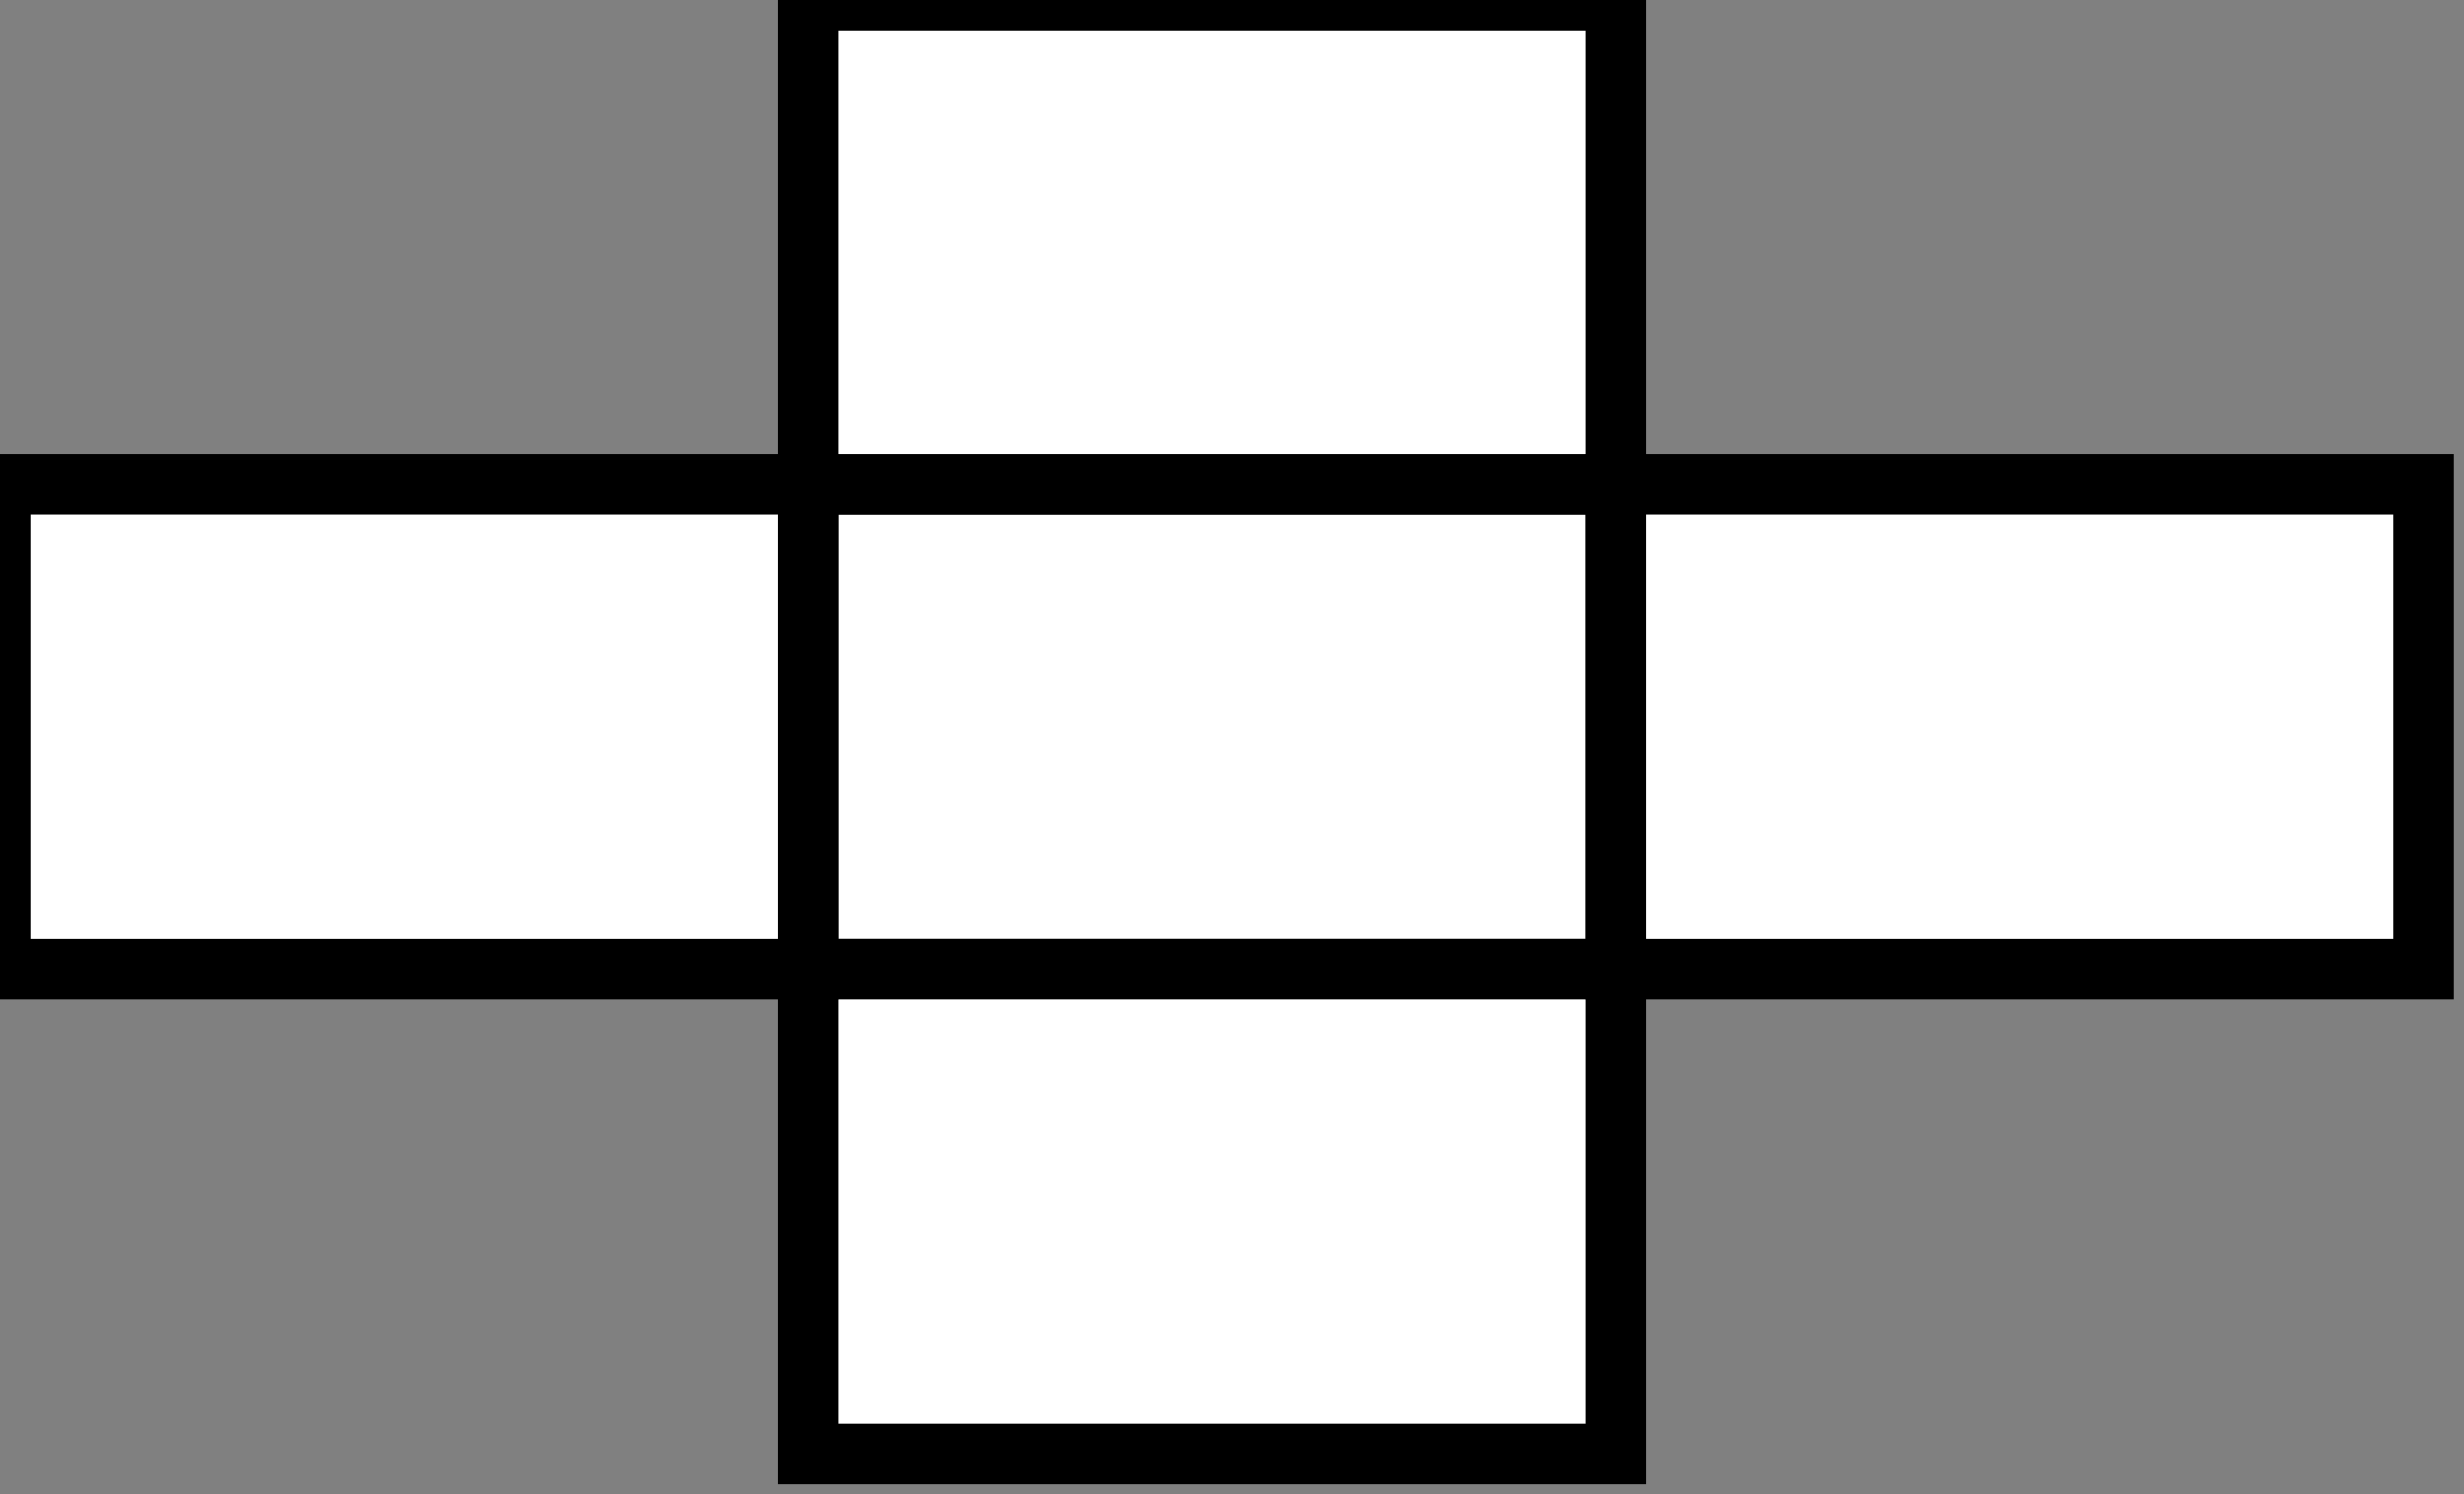 <svg xmlns="http://www.w3.org/2000/svg" width="122" height="74" viewBox="0 0 122 74">
	<rect x="0" y="0" width="122" height="74" fill="#808080" stroke="none"/>
	<style>
		.a {
			fill: white;
			stroke: black;
			stroke-width: 3;
		}
	</style>
	<rect x="40" y="24" class="a" width="40" height="24"/>

	<rect x="40" y="0" class="a" width="40" height="24"/>

	<rect x="40" y="48" class="a" width="40" height="24"/>

	<rect x="80" y="24" class="a" width="40" height="24"/>

	<rect x="0" y="24" class="a" width="40" height="24"/>

</svg>
